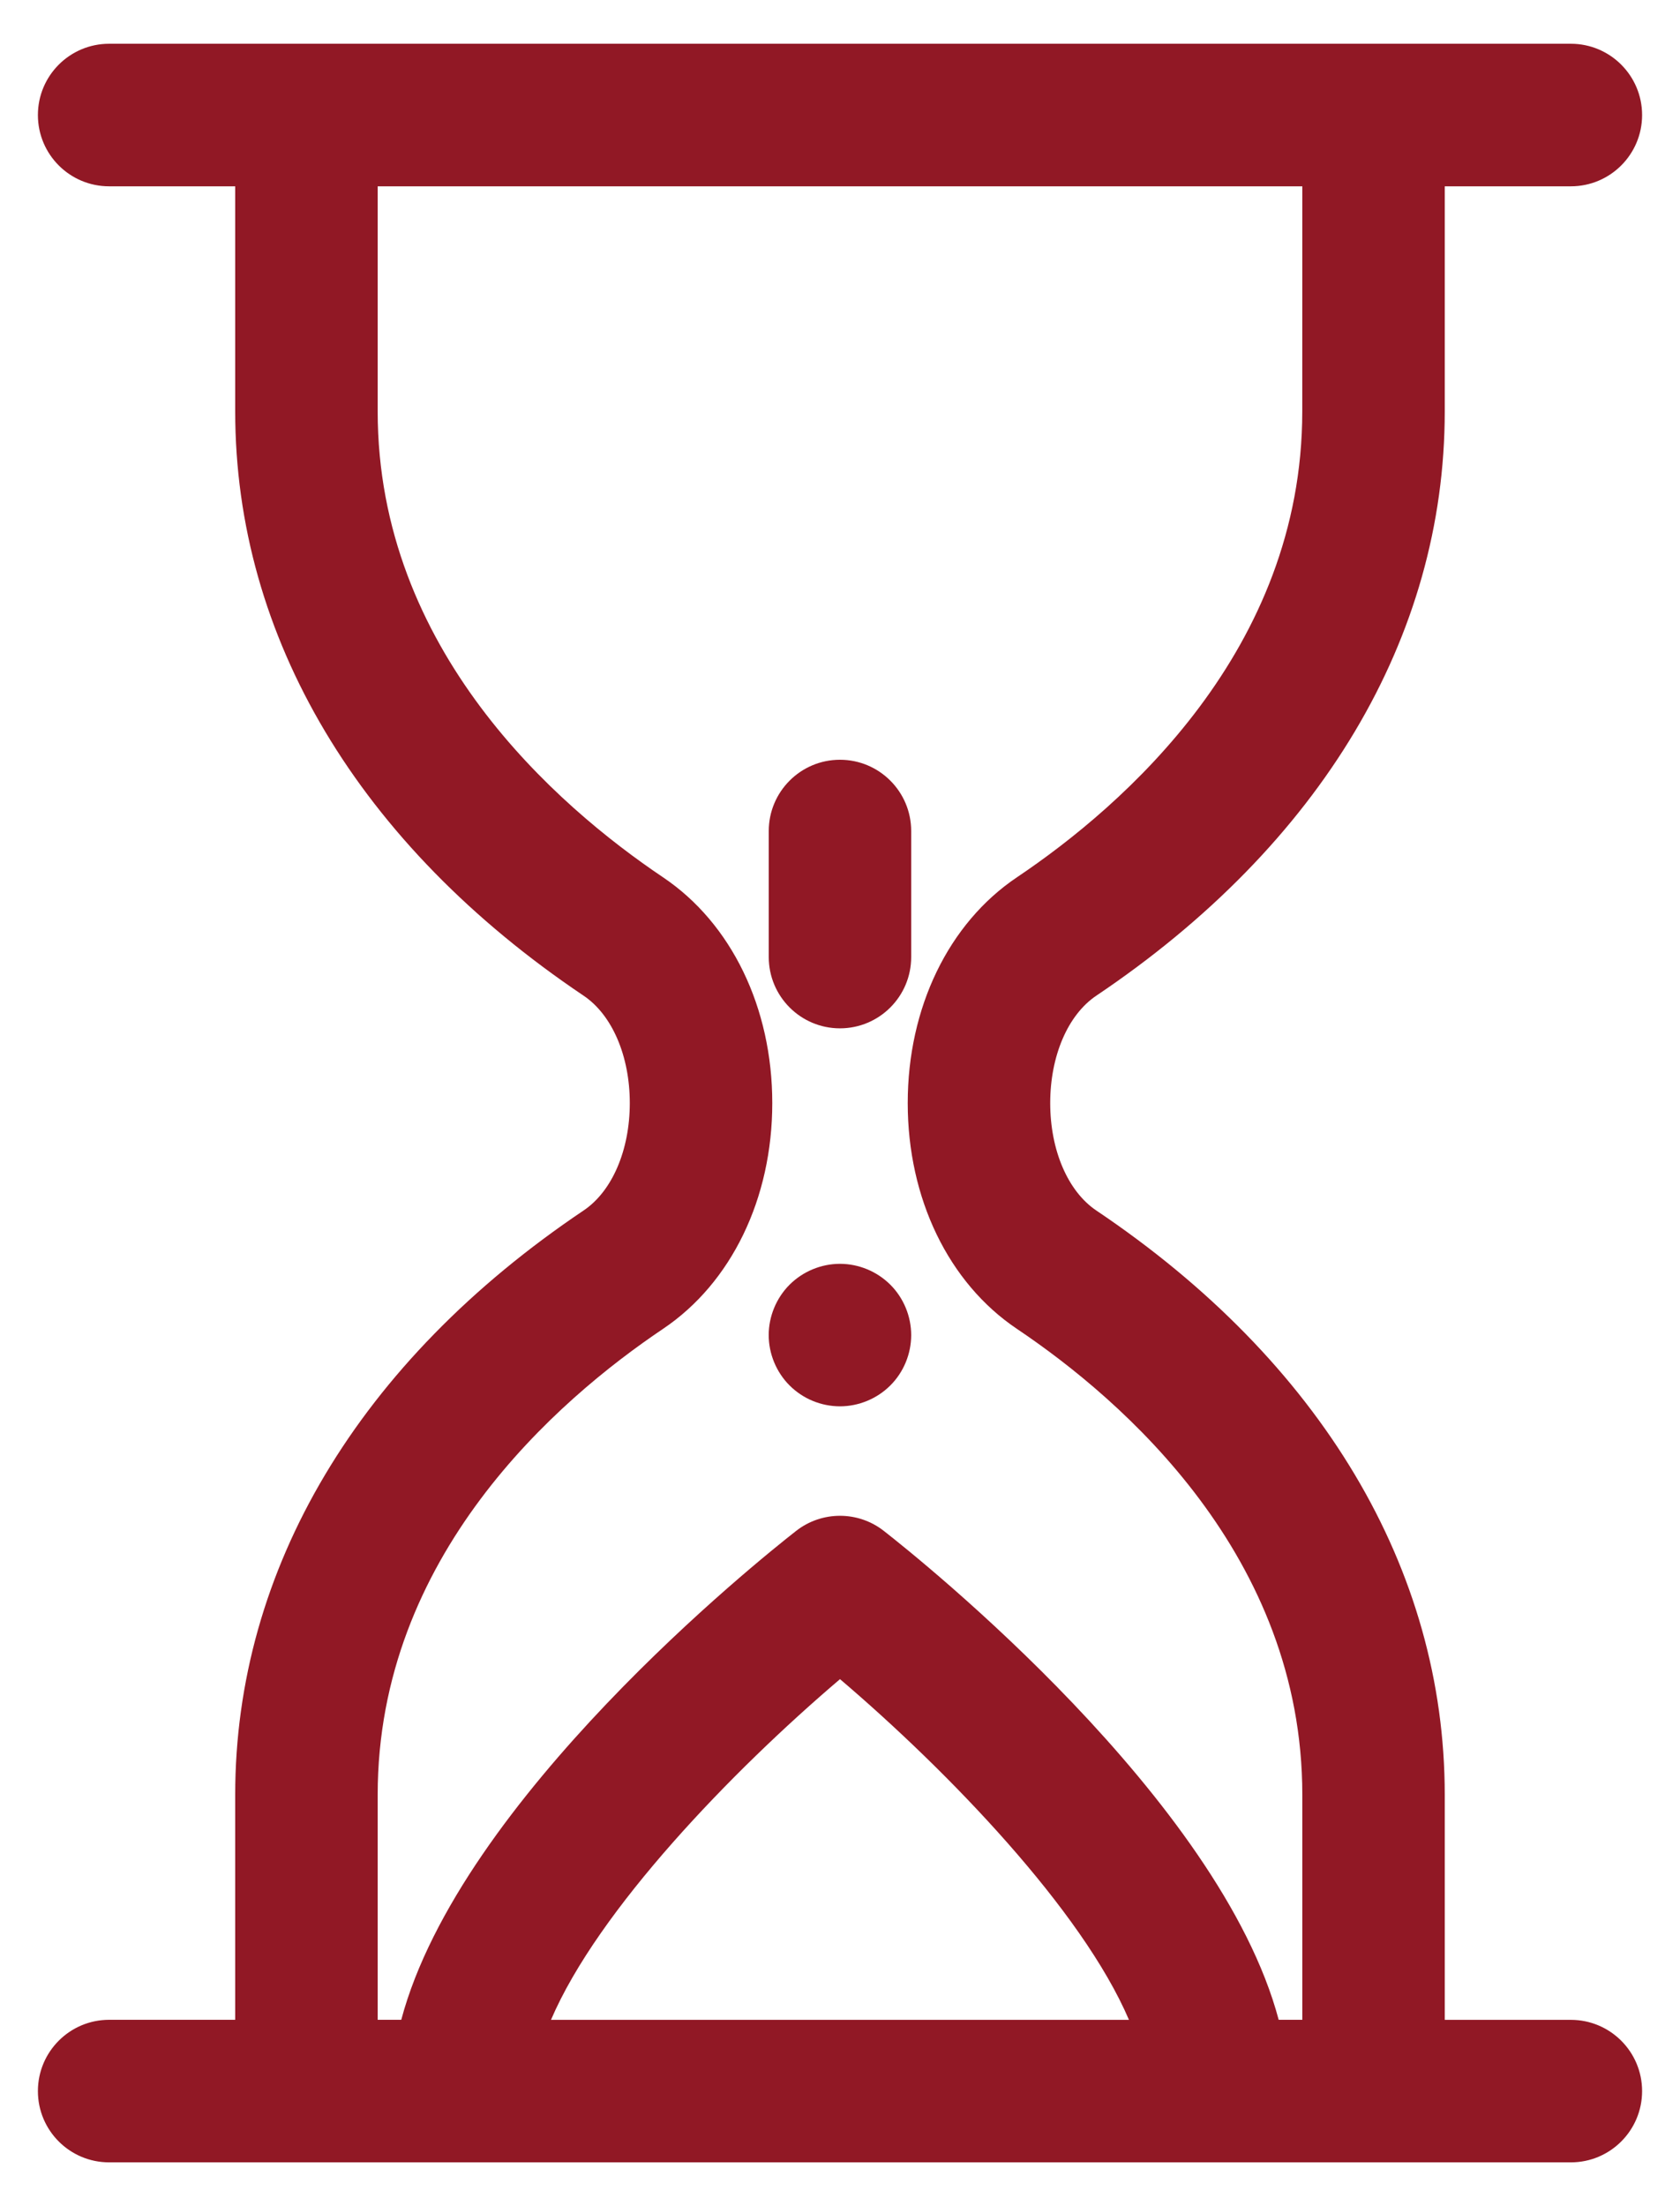 <svg width="32" height="42" viewBox="0 0 32 42" fill="none" xmlns="http://www.w3.org/2000/svg">
<path d="M29.921 38.453H27.519L27.519 34.167C27.519 29.87 25.162 25.92 20.882 23.045C20.34 22.68 20.004 21.897 20.004 21C20.004 20.103 20.34 19.32 20.881 18.956C25.162 16.08 27.519 12.13 27.519 7.833V3.547H29.921C30.67 3.547 31.278 2.94 31.278 2.19C31.278 1.441 30.67 0.833 29.921 0.833H2.079C1.329 0.833 0.722 1.441 0.722 2.19C0.722 2.94 1.329 3.547 2.079 3.547H4.48V7.833C4.48 12.13 6.837 16.08 11.117 18.956C11.659 19.32 11.996 20.103 11.996 21C11.996 21.897 11.659 22.68 11.117 23.044C6.837 25.92 4.48 29.87 4.48 34.167V38.452H2.079C1.329 38.452 0.722 39.06 0.722 39.809C0.722 40.559 1.329 41.166 2.079 41.166H29.921C30.67 41.166 31.278 40.559 31.278 39.809C31.278 39.06 30.67 38.453 29.921 38.453ZM7.194 34.167C7.194 29.628 10.601 26.661 12.631 25.297C13.932 24.422 14.71 22.816 14.71 21C14.71 19.184 13.932 17.578 12.631 16.703C10.601 15.339 7.194 12.372 7.194 7.833V3.547H24.806L24.805 7.833C24.805 12.372 21.399 15.339 19.368 16.703C18.067 17.578 17.29 19.184 17.29 21C17.29 22.816 18.067 24.422 19.368 25.297C21.399 26.661 24.805 29.628 24.806 34.167V38.452H24.356C23.24 34.259 17.547 29.701 16.835 29.145C16.597 28.958 16.303 28.857 16 28.857C15.697 28.857 15.402 28.958 15.164 29.145C14.452 29.701 8.759 34.259 7.643 38.452H7.194L7.194 34.167ZM21.504 38.453H10.495C11.389 36.362 13.942 33.717 16 31.967C18.057 33.717 20.61 36.362 21.504 38.453Z" fill="#911825"/>
<path d="M15.999 26.773C16.356 26.773 16.706 26.628 16.958 26.376C17.212 26.124 17.356 25.773 17.356 25.417C17.356 25.06 17.212 24.71 16.958 24.457C16.703 24.204 16.359 24.061 15.999 24.06C15.639 24.061 15.295 24.204 15.04 24.457C14.787 24.71 14.642 25.06 14.642 25.417C14.642 25.773 14.787 26.124 15.04 26.376C15.295 26.63 15.639 26.772 15.999 26.773ZM15.999 19.577C16.749 19.577 17.356 18.969 17.356 18.22V15.821C17.356 15.072 16.749 14.464 15.999 14.464C15.25 14.464 14.643 15.072 14.643 15.821V18.22C14.643 18.969 15.25 19.577 15.999 19.577Z" fill="#911825"/>
</svg>
